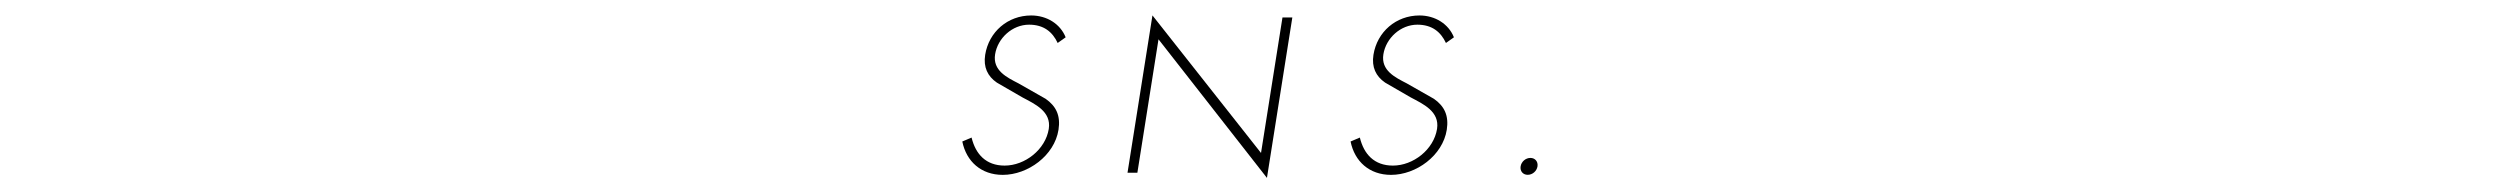 <?xml version="1.0" encoding="utf-8"?>
<!-- Generator: Adobe Illustrator 25.2.3, SVG Export Plug-In . SVG Version: 6.00 Build 0)  -->
<svg version="1.1" id="レイヤー_1" xmlns="http://www.w3.org/2000/svg" xmlns:xlink="http://www.w3.org/1999/xlink" x="0px"
	 y="0px" viewBox="0 0 388 30" style="enable-background:new 0 0 388 30;" xml:space="preserve">
<g>
	<g>
		<path d="M164.15,6.67c-0.81-1.73-2.17-2.84-4.44-2.84c-2.59,0-4.87,2.08-5.27,4.6c-0.4,2.52,1.83,3.58,3.63,4.51l4.22,2.4
			c1.64,1.15,2.33,2.62,1.99,4.8c-0.63,4-4.75,7-8.65,7c-3.36,0-5.65-2.08-6.28-5.18l1.44-0.61c0.62,2.56,2.22,4.35,5.13,4.35
			c3.16,0,6.34-2.49,6.85-5.69c0.43-2.72-2.17-3.87-4.08-4.89l-3.98-2.3c-1.44-0.99-2.11-2.4-1.81-4.31
			c0.57-3.58,3.52-6.11,7.14-6.11c2.43,0,4.52,1.31,5.35,3.39L164.15,6.67z"/>
		<path d="M196.63,27.61L179.8,6.1l-3.28,20.71h-1.53l3.87-24.42l16.85,21.35l3.33-21.03h1.53L196.63,27.61z"/>
		<path d="M224.41,6.67c-0.81-1.73-2.17-2.84-4.44-2.84c-2.59,0-4.87,2.08-5.27,4.6c-0.4,2.52,1.83,3.58,3.63,4.51l4.22,2.4
			c1.64,1.15,2.33,2.62,1.99,4.8c-0.63,4-4.75,7-8.65,7c-3.36,0-5.65-2.08-6.28-5.18l1.44-0.61c0.62,2.56,2.22,4.35,5.13,4.35
			c3.16,0,6.34-2.49,6.85-5.69c0.43-2.72-2.17-3.87-4.08-4.89l-3.98-2.3c-1.44-0.99-2.11-2.4-1.81-4.31
			c0.57-3.58,3.52-6.11,7.14-6.11c2.43,0,4.52,1.31,5.35,3.39L224.41,6.67z"/>
		<path d="M238.62,25.82c-0.12,0.74-0.78,1.31-1.52,1.31c-0.74,0-1.22-0.58-1.1-1.31c0.12-0.74,0.78-1.31,1.52-1.31
			C238.25,24.51,238.73,25.08,238.62,25.82z"/>
	</g>
</g>
</svg>
